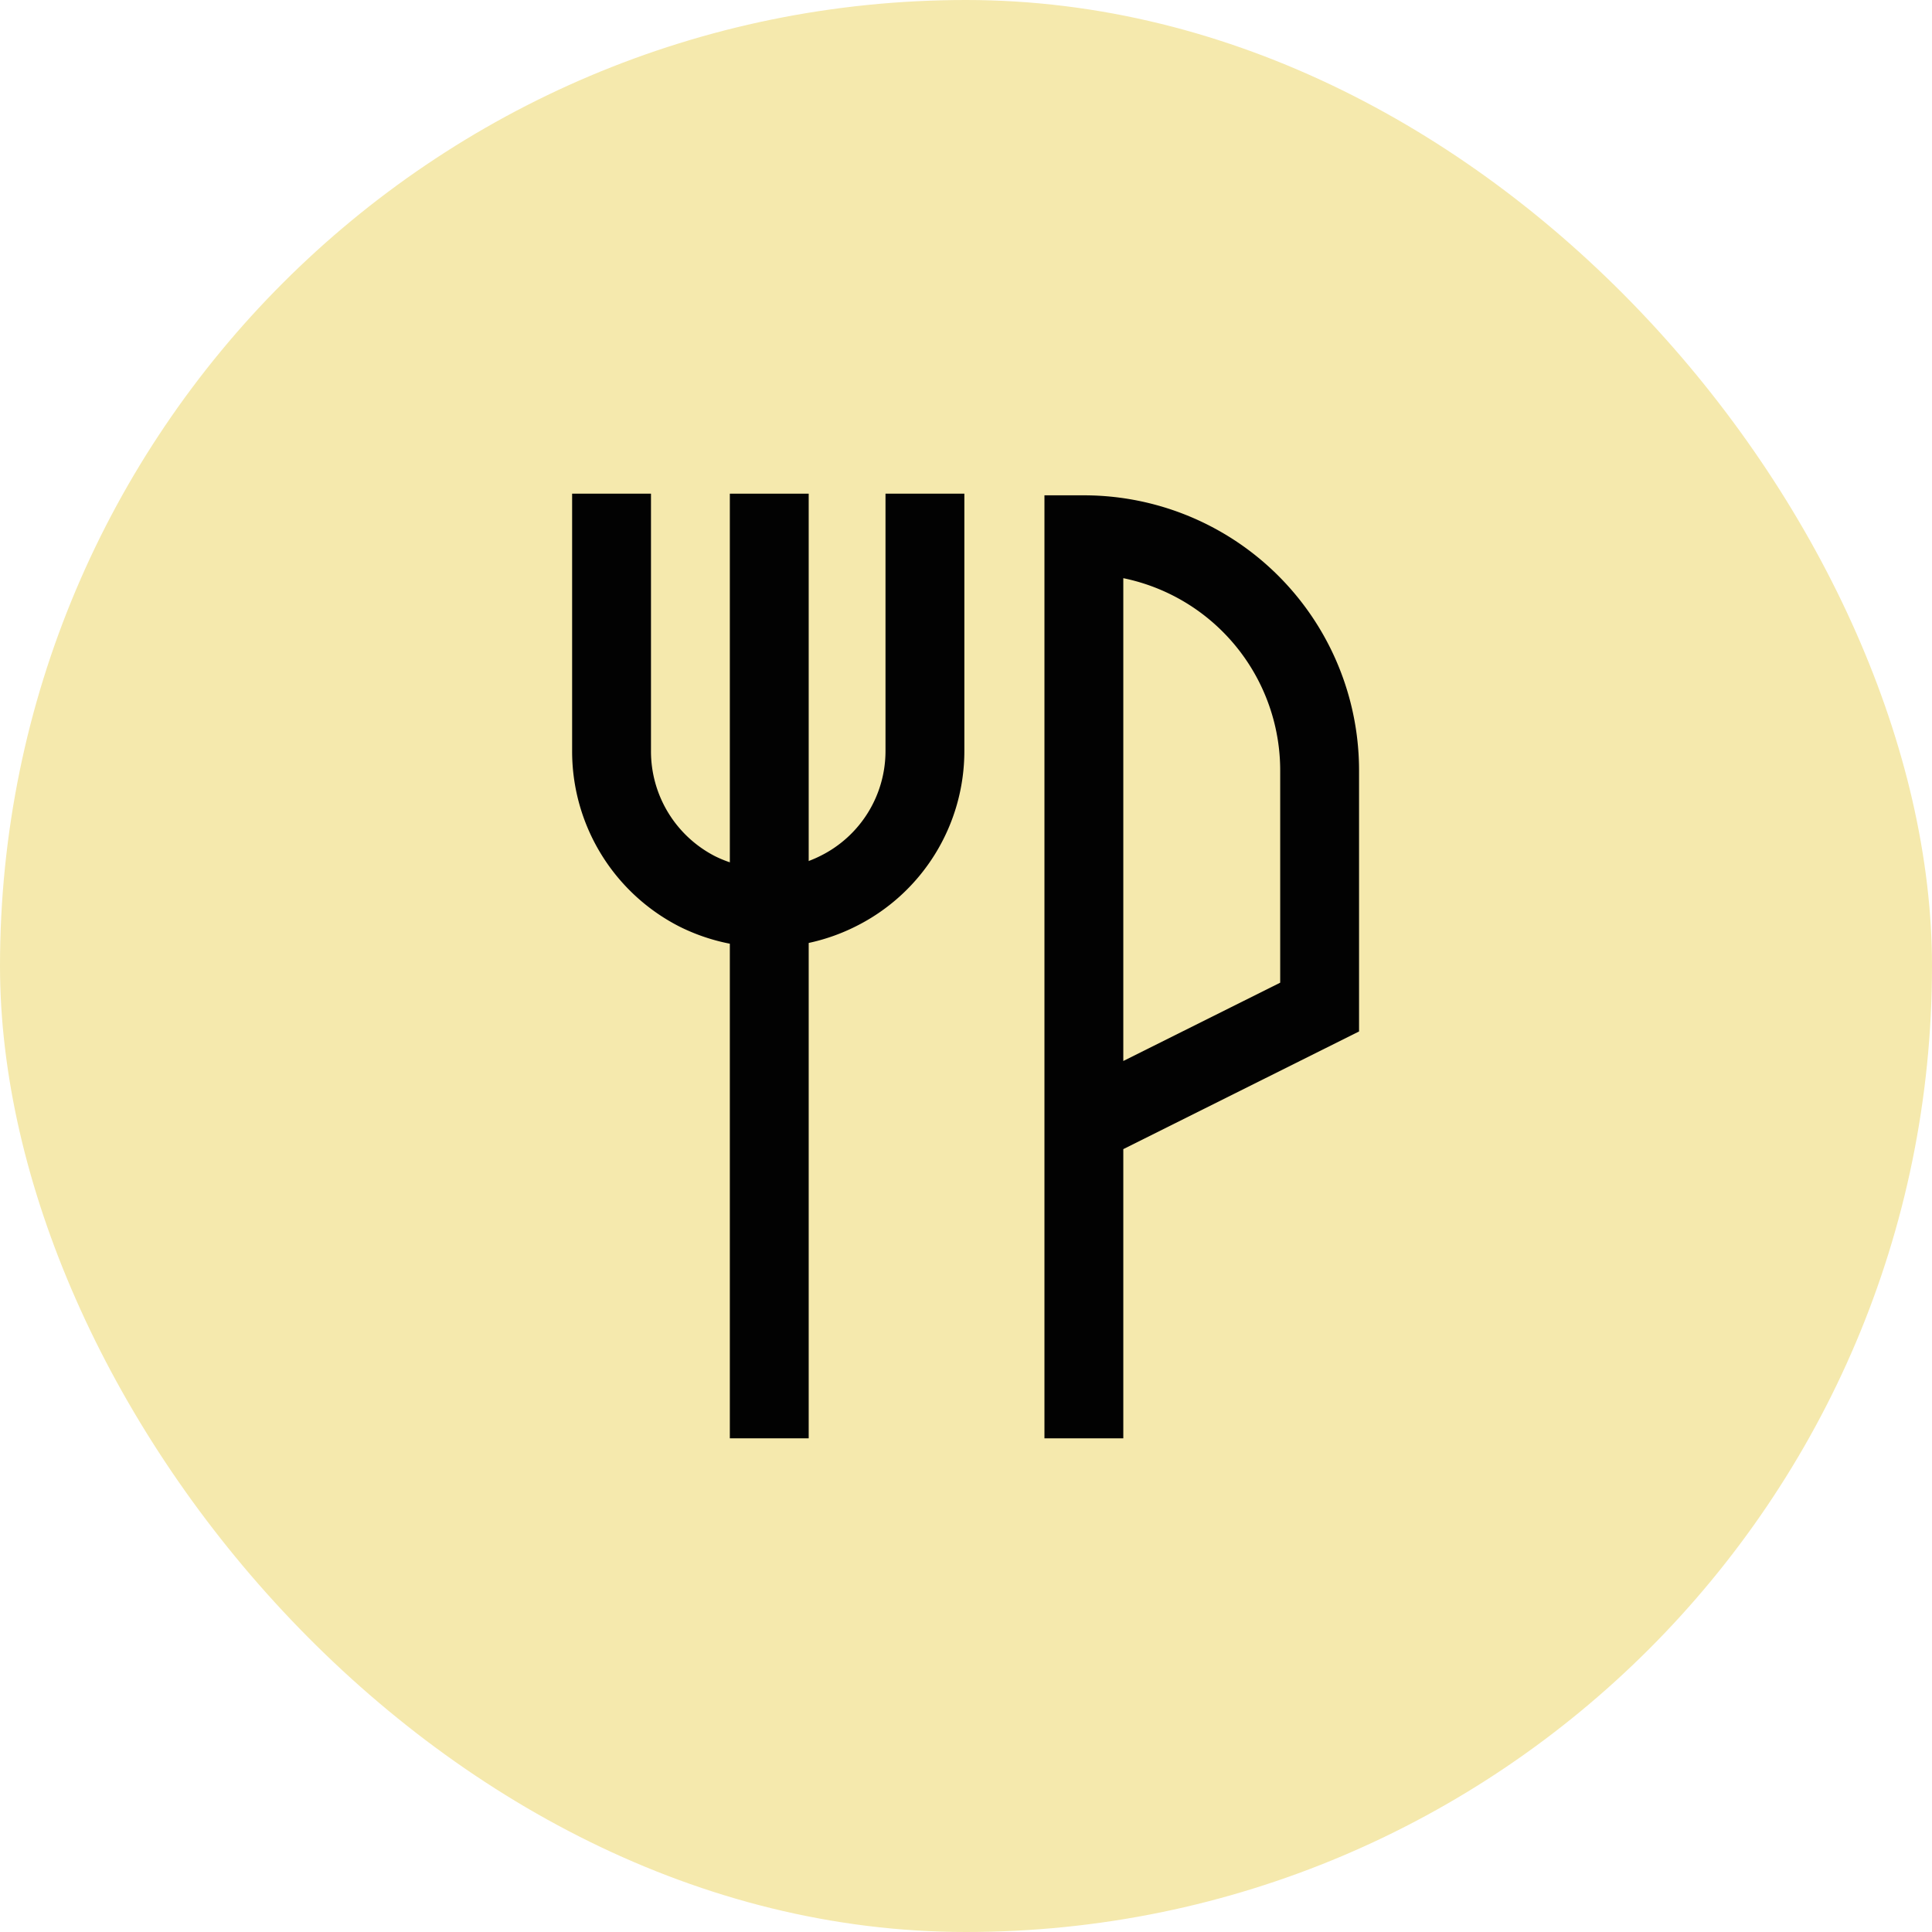<!DOCTYPE svg PUBLIC "-//W3C//DTD SVG 1.1//EN" "http://www.w3.org/Graphics/SVG/1.1/DTD/svg11.dtd">
<!-- Uploaded to: SVG Repo, www.svgrepo.com, Transformed by: SVG Repo Mixer Tools -->
<svg width="64px" height="64px" viewBox="-11.52 -11.52 47.04 47.04" id="Layer_1" data-name="Layer 1" xmlns="http://www.w3.org/2000/svg" fill="#000000">
<g id="SVGRepo_bgCarrier" stroke-width="0">
<rect x="-11.52" y="-11.52" width="47.04" height="47.04" rx="23.52" fill="#f5e9ad" strokewidth="0"/>
</g>
<g id="SVGRepo_tracerCarrier" stroke-linecap="round" stroke-linejoin="round"/>
<g id="SVGRepo_iconCarrier">
<defs>
<style>.cls-1{fill:none;stroke:#020202;stroke-miterlimit:10;stroke-width:1.92px;}</style>
</defs>
<path class="cls-1" d="M11,.5V6.76a3.81,3.81,0,0,1-2.12,3.42h0a3.83,3.83,0,0,1-3.43,0h0A3.83,3.83,0,0,1,3.37,6.76V.5"/>
<line class="cls-1" x1="7.21" y1="0.5" x2="7.21" y2="23.5"/>
<path class="cls-1" d="M14.87,23.5v-22h0a5.74,5.74,0,0,1,5.74,5.75V13l-5.75,2.87"/>
</g>
</svg>